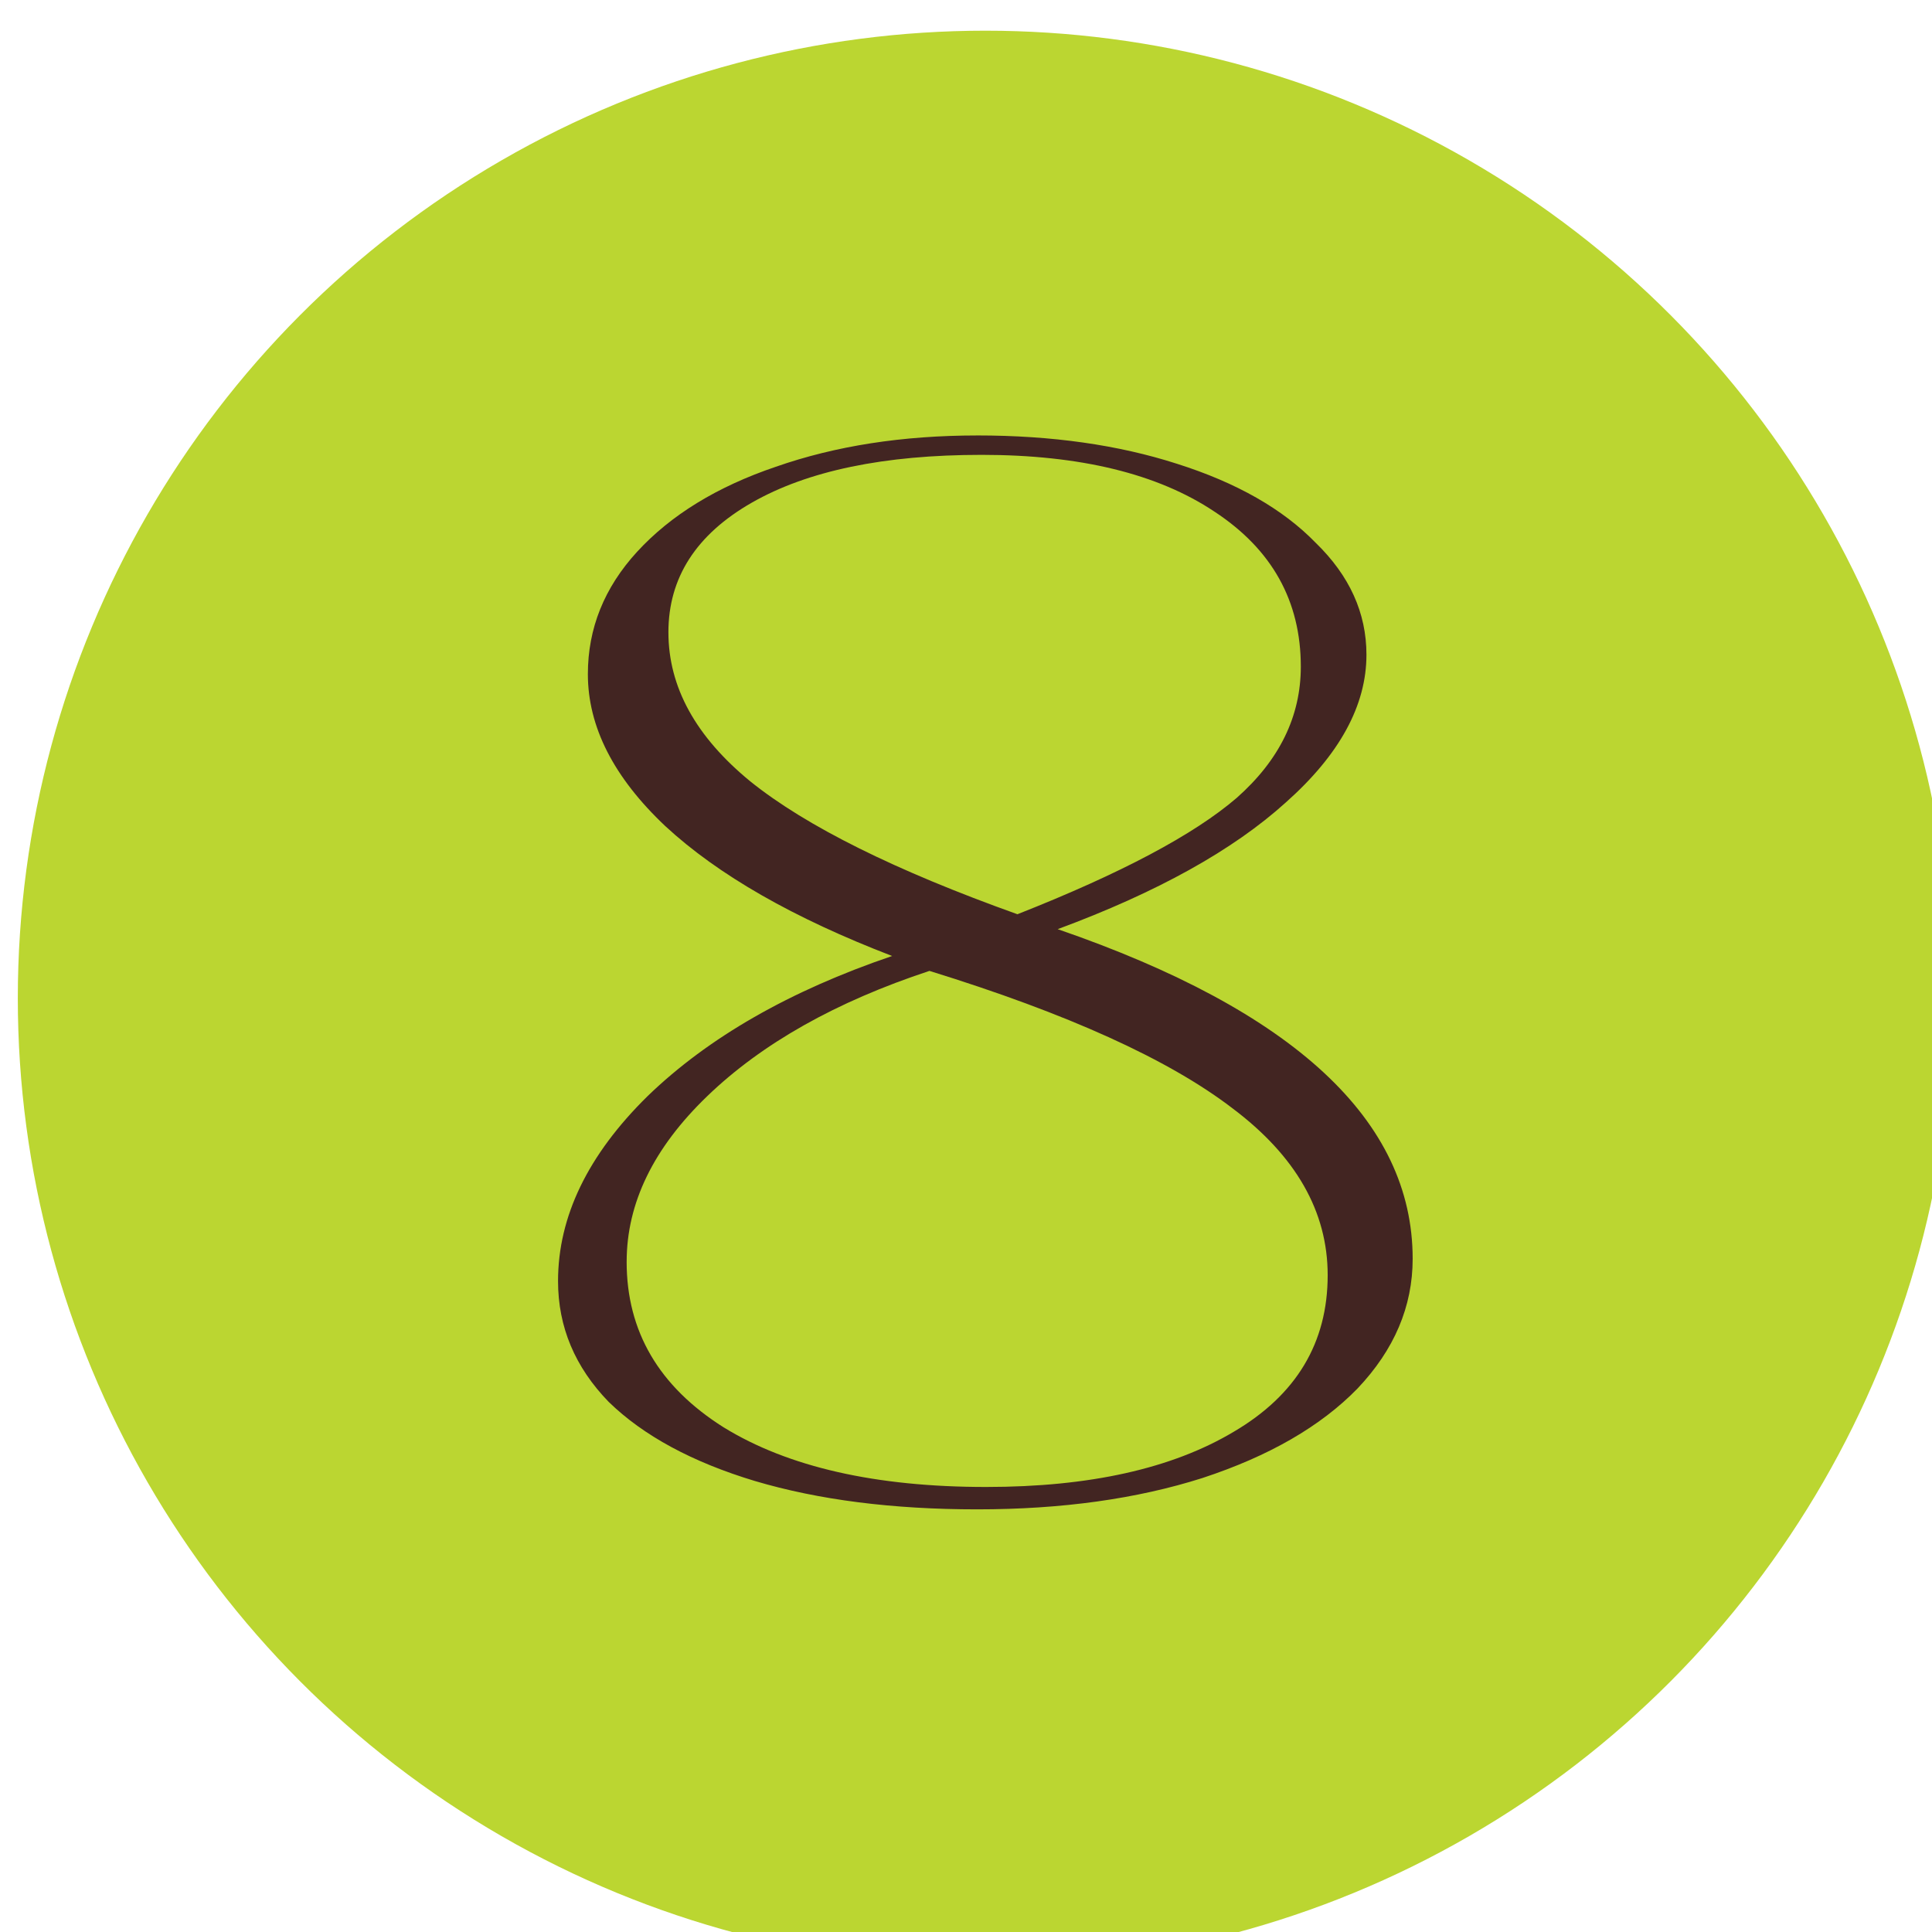 <?xml version="1.0" encoding="UTF-8" standalone="no"?>
<!-- Created with Inkscape (http://www.inkscape.org/) -->

<svg
   width="26.352mm"
   height="26.352mm"
   viewBox="0 0 26.352 26.352"
   version="1.1"
   id="svg7153"
   sodipodi:docname="8.svg"
   inkscape:version="1.2.2 (b0a8486541, 2022-12-01)"
   xmlns:inkscape="http://www.inkscape.org/namespaces/inkscape"
   xmlns:sodipodi="http://sodipodi.sourceforge.net/DTD/sodipodi-0.dtd"
   xmlns="http://www.w3.org/2000/svg"
   xmlns:svg="http://www.w3.org/2000/svg">
  <sodipodi:namedview
     id="namedview7155"
     pagecolor="#ffffff"
     bordercolor="#666666"
     borderopacity="1.0"
     inkscape:showpageshadow="2"
     inkscape:pageopacity="0.0"
     inkscape:pagecheckerboard="0"
     inkscape:deskcolor="#d1d1d1"
     inkscape:document-units="mm"
     showgrid="false"
     inkscape:zoom="0.7198092"
     inkscape:cx="127.81165"
     inkscape:cy="229.22741"
     inkscape:window-width="1920"
     inkscape:window-height="1011"
     inkscape:window-x="0"
     inkscape:window-y="0"
     inkscape:window-maximized="1"
     inkscape:current-layer="g5496" />
  <defs
     id="defs7150" />
  <g
     inkscape:label="Layer 1"
     inkscape:groupmode="layer"
     id="layer1"
     transform="translate(-65.442,-87.842)">
    <g
       id="g5496"
       transform="matrix(0.265,0,0,0.265,-89.136,-177.81)">
      <circle
         class="cls-2"
         cx="634.03"
         cy="1053.84"
         r="49.8"
         id="circle5490"
         style="fill:#bbd631" />
      <g
         aria-label="8"
         id="text5494"
         style="font-size:76.77px;font-family:AujournuitVariable-Wide, Aujournuit;font-variation-settings:'wdth' 9;fill:#422522"
         class="cls-103">
        <path
           d="m 633.608,1024.873 q 5.758,0 10.287,1.459 4.606,1.459 7.14,4.069 2.61,2.534 2.61,5.758 0,3.915 -4.146,7.6 -4.069,3.685 -11.746,6.526 18.271,6.295 18.271,16.966 0,3.685 -2.84,6.679 -2.84,2.917 -7.984,4.606 -5.067,1.612 -11.592,1.612 -6.525,0 -11.439,-1.459 -4.837,-1.459 -7.523,-4.069 -2.61,-2.687 -2.61,-6.218 0,-4.99 4.606,-9.52 4.683,-4.529 12.59,-7.216 -7.6,-2.917 -11.669,-6.679 -3.992,-3.762 -3.992,-7.83 0,-3.531 2.533,-6.295 2.61,-2.841 7.14,-4.376 4.606,-1.612 10.364,-1.612 z m -18.041,42.531 q 0,5.374 4.99,8.521 4.99,3.071 13.512,3.071 7.984,0 12.744,-2.841 4.837,-2.841 4.837,-8.061 0,-4.913 -4.913,-8.598 -4.913,-3.762 -15.584,-7.063 -7.216,2.38 -11.439,6.449 -4.146,3.992 -4.146,8.521 z m 2.15,-32.397 q 0,4.222 4.222,7.677 4.299,3.455 13.742,6.833 7.984,-3.148 11.285,-5.988 3.301,-2.917 3.301,-6.756 0,-5.067 -4.453,-7.984 -4.376,-2.917 -11.976,-2.917 -7.523,0 -11.823,2.457 -4.299,2.457 -4.299,6.679 z"
           id="path7496" />
      </g>
    </g>
  </g>
</svg>

